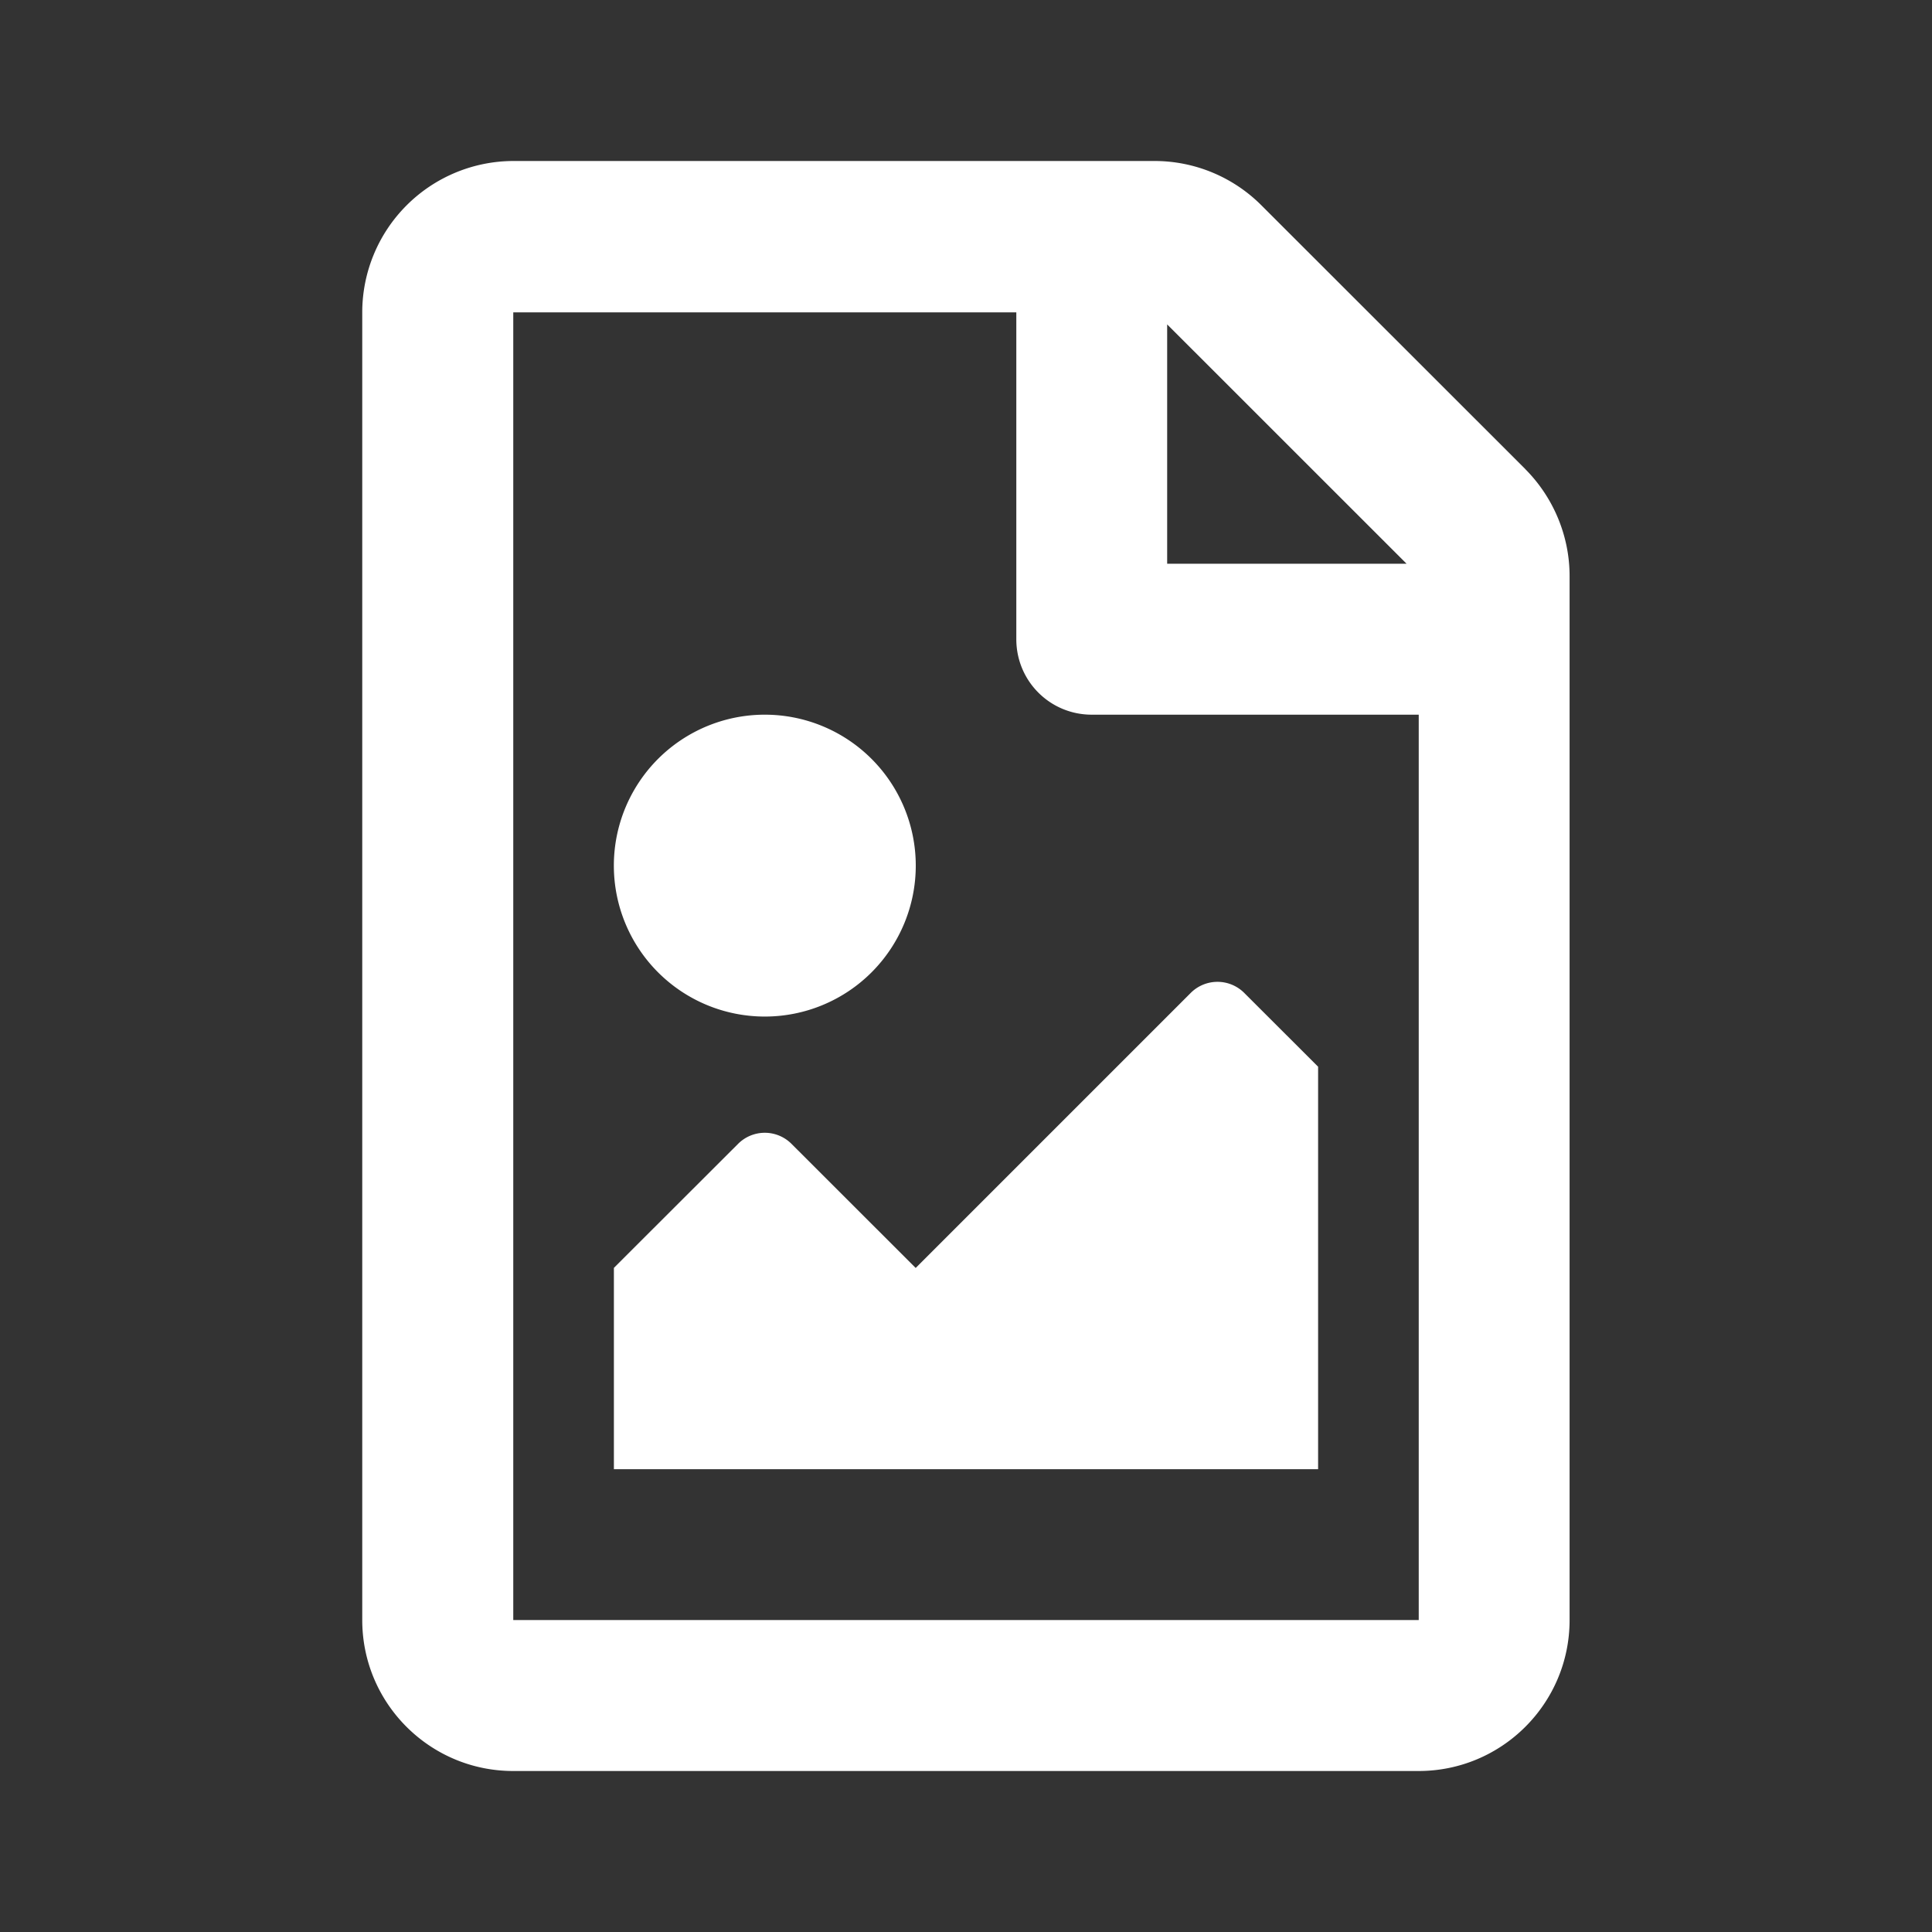 <?xml version="1.0" encoding="UTF-8"?> <svg xmlns="http://www.w3.org/2000/svg" fill="none" viewBox="0 0 24 24"><rect x="0" y="0" width="24" height="24" fill="#333333" stroke="none"/><path d="M18.948 5.827 15.67 2.551A1.875 1.875 0 0 0 14.347 2h-7.97A1.881 1.881 0 0 0 4.5 3.879v16.246c0 1.035.84 1.875 1.875 1.875h11.248c1.035 0 1.875-.84 1.875-1.875V7.155c0-.496-.2-.976-.551-1.328Zm-1.476 1.176h-2.973V4.03l2.973 2.972ZM6.376 20.125V3.88h6.249V7.94c0 .52.418.938.937.938h4.062v11.247H6.376Zm1.25-1.874h8.748v-5l-.918-.917a.47.47 0 0 0-.664 0l-3.417 3.417-1.543-1.542a.469.469 0 0 0-.663 0L7.626 15.75v2.5ZM9.5 8.878a1.875 1.875 0 1 0 .001 3.75 1.875 1.875 0 0 0 0-3.75Z" fill="#fff"></path></svg> 